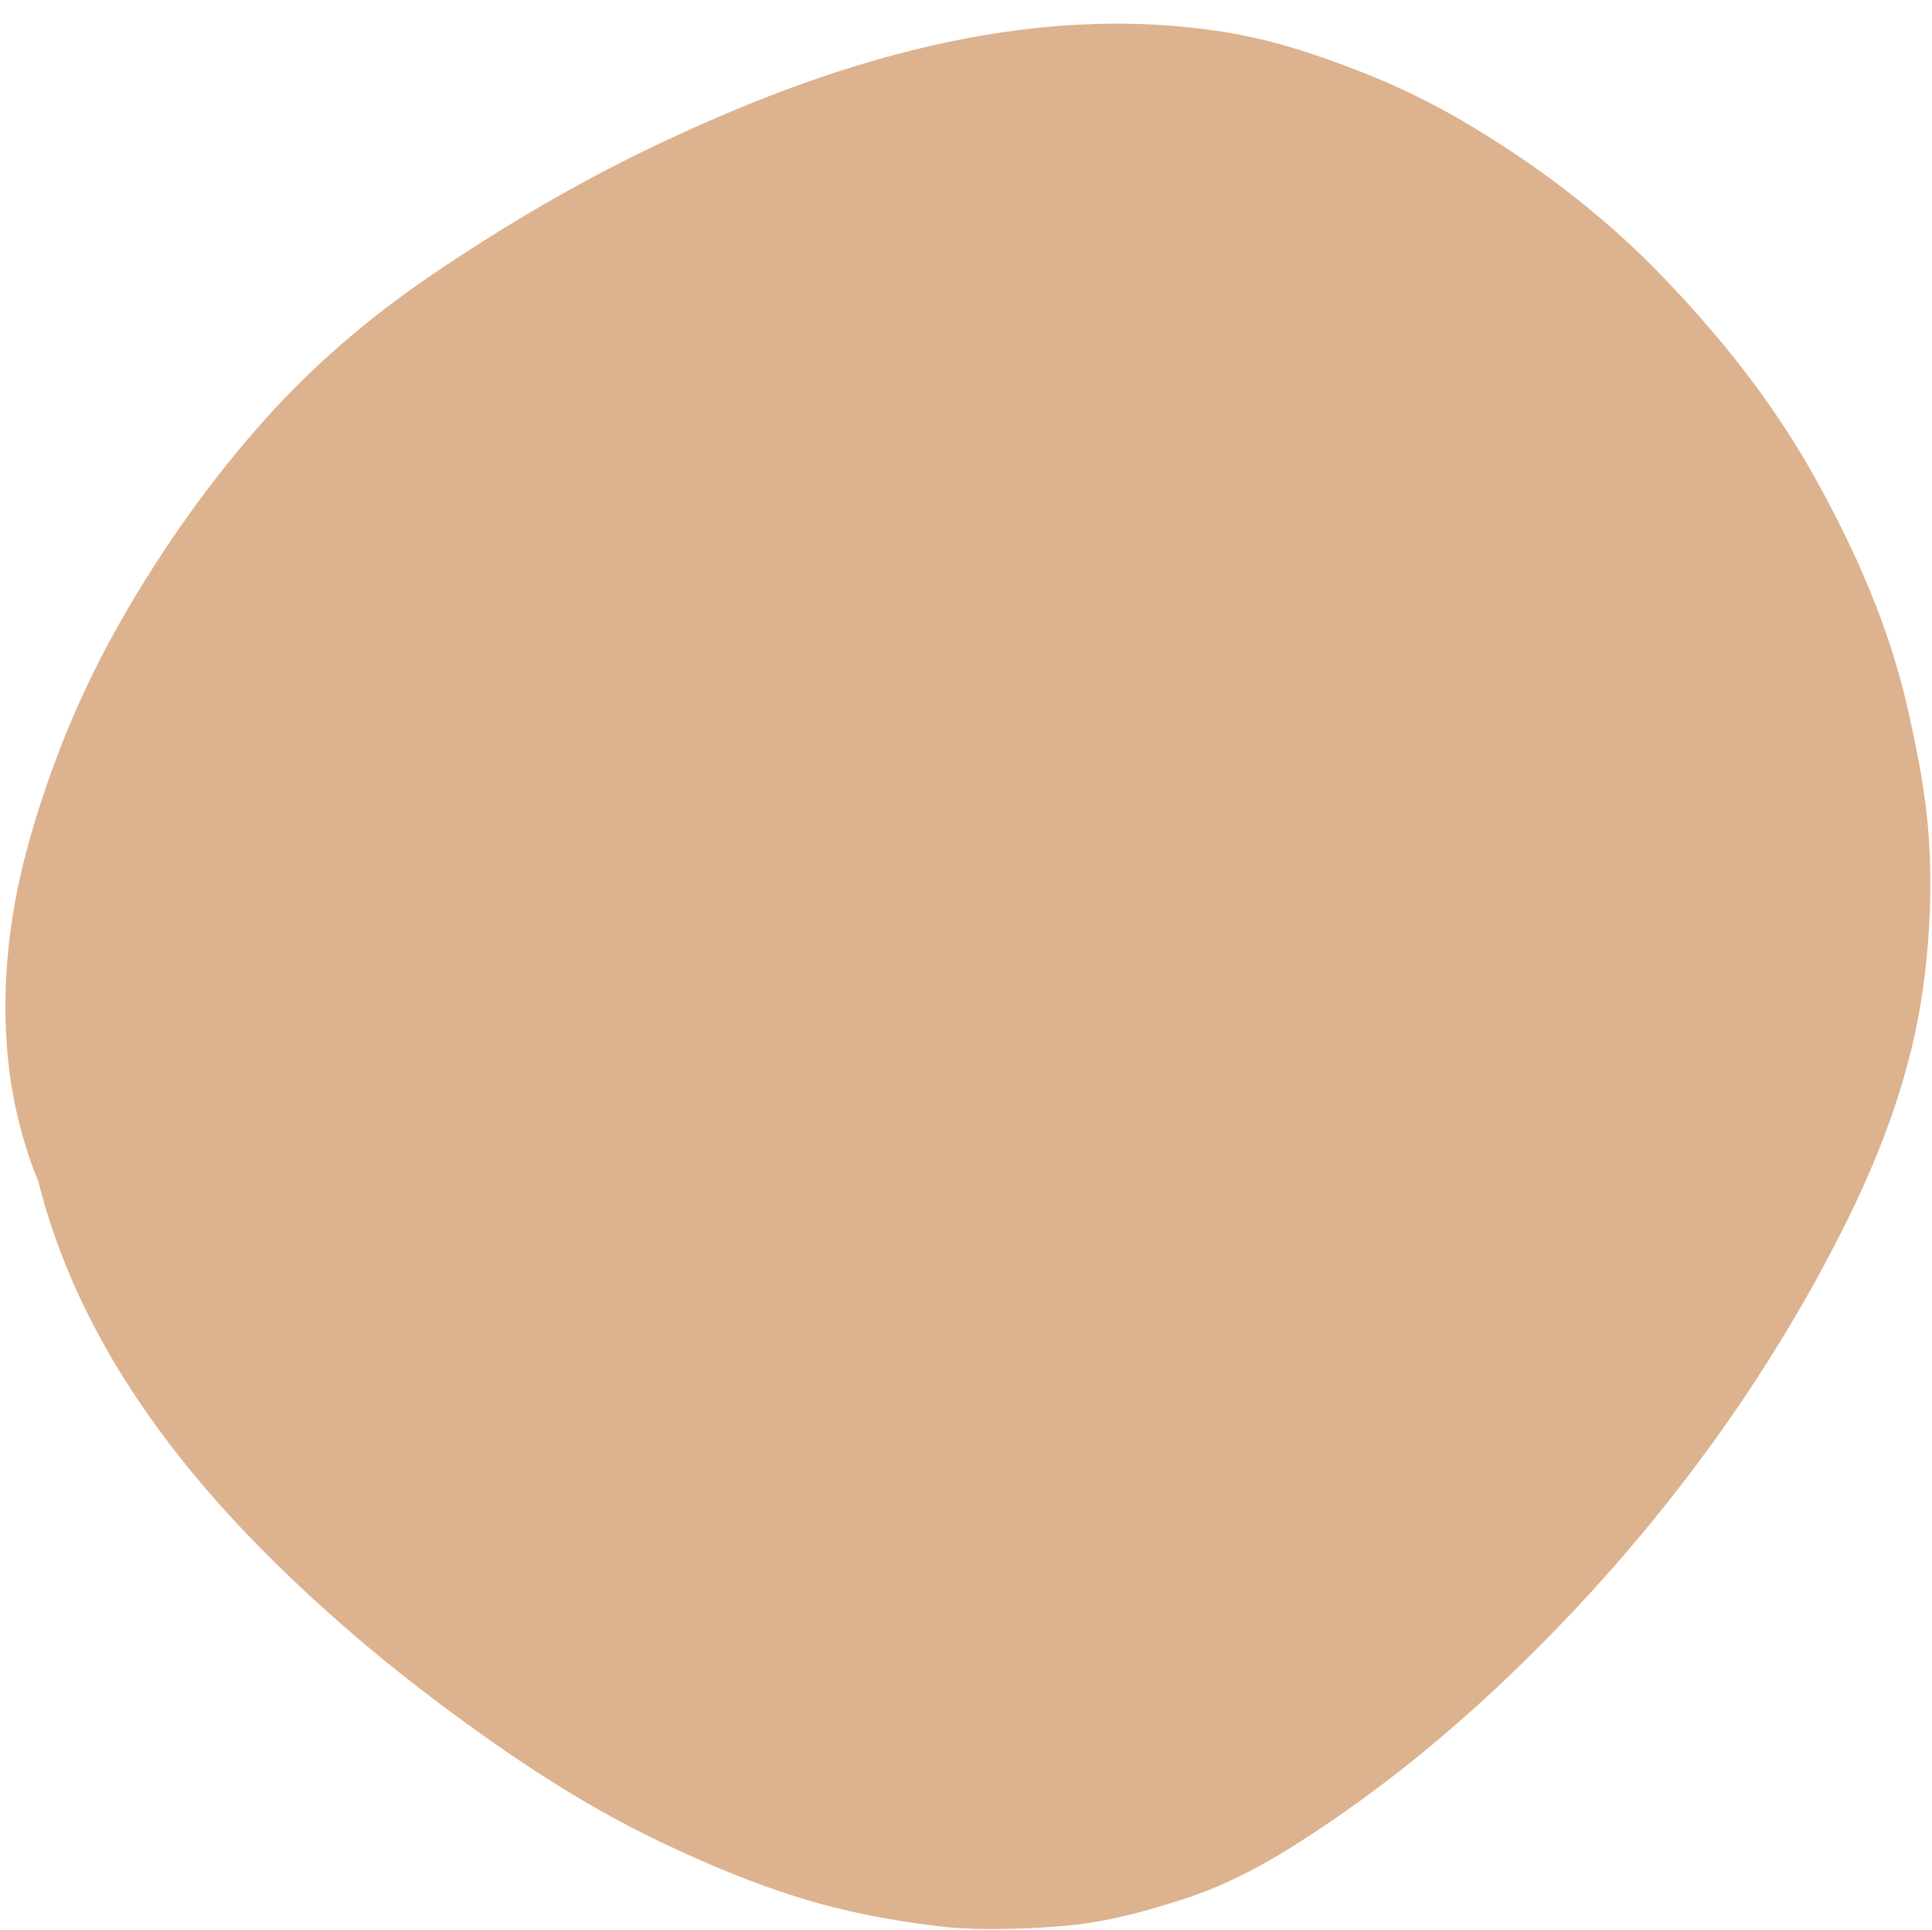<?xml version="1.0" encoding="UTF-8" standalone="no"?><svg xmlns="http://www.w3.org/2000/svg" xmlns:xlink="http://www.w3.org/1999/xlink" fill="#000000" height="2431" preserveAspectRatio="xMidYMid meet" version="1" viewBox="-6.8 -29.8 2433.1 2431.0" width="2433.1" zoomAndPan="magnify"><g fill="#ddb28e" id="change1_1"><path d="M1301.467,2398.543c-3.406,0.153-6.806,0.3-10.202,0.44c-1.995,0.099-3.991,0.195-5.99,0.288 C1290.673,2399.028,1296.07,2398.786,1301.467,2398.543z" fill="inherit"/><path d="M1285.275,2399.271c-5.48,0.247-10.961,0.493-16.442,0.74 C1274.332,2399.769,1279.81,2399.527,1285.275,2399.271z" fill="inherit"/><path d="M2422.504,1029.228c-3.525-57.116-14.614-112.557-27.275-168.251 c-23.359-102.765-66.068-198.876-117.257-290.625c-52.616-94.306-120.178-178.87-195.319-256.179 c-73.366-75.483-158.491-139.581-249.325-192.582c-39.624-23.12-81.022-43.189-123.714-59.977 c-55.841-21.957-112.951-41.123-172.294-50.729c-251.081-40.644-501.157,37.972-725.343,145.784 c-95.701,46.024-187.28,100.279-275.102,159.898C459.5,369.092,388.85,429.281,326.491,499.002 c-68.505,76.594-128.672,161.856-179.761,250.947c-52.259,91.132-92.042,188.392-119.507,289.802 C2.84,1129.785-6.76,1226.633,5.008,1319.383c6.013,47.389,18.355,95.176,36.595,139.411c2.126,8.448,4.375,16.854,6.772,25.195 c65.301,227.271,228.016,408.403,404.929,558.076c30.28,25.617,61.546,49.888,93.105,73.861 c88.023,65.949,178.803,126.9,278.396,174.386c56.666,27.018,114.865,51.717,174.892,70.304 c57.147,17.694,116.489,29.07,175.845,36.068c38.735,4.566,76.932,3.916,115.723,2.299c27.136-1.336,53.953-3.199,80.938-7.729 c35.506-5.961,70.074-15.774,104.42-26.491c49.291-15.381,95.49-38.078,139.222-65.351 c99.063-61.781,190.333-134.688,274.788-215.166c174.041-165.844,322.952-361.951,429.357-577.809 c45.059-91.407,80.152-187.177,94.576-288.399C2423.436,1155.803,2426.381,1092.034,2422.504,1029.228z" fill="inherit"/><path d="M563.053,2128.536c-5.556-4.196-11.103-8.4-16.644-12.609c-3.61-2.705-7.218-5.414-10.819-8.136 C544.745,2114.706,553.898,2121.622,563.053,2128.536z" fill="inherit"/></g></svg>